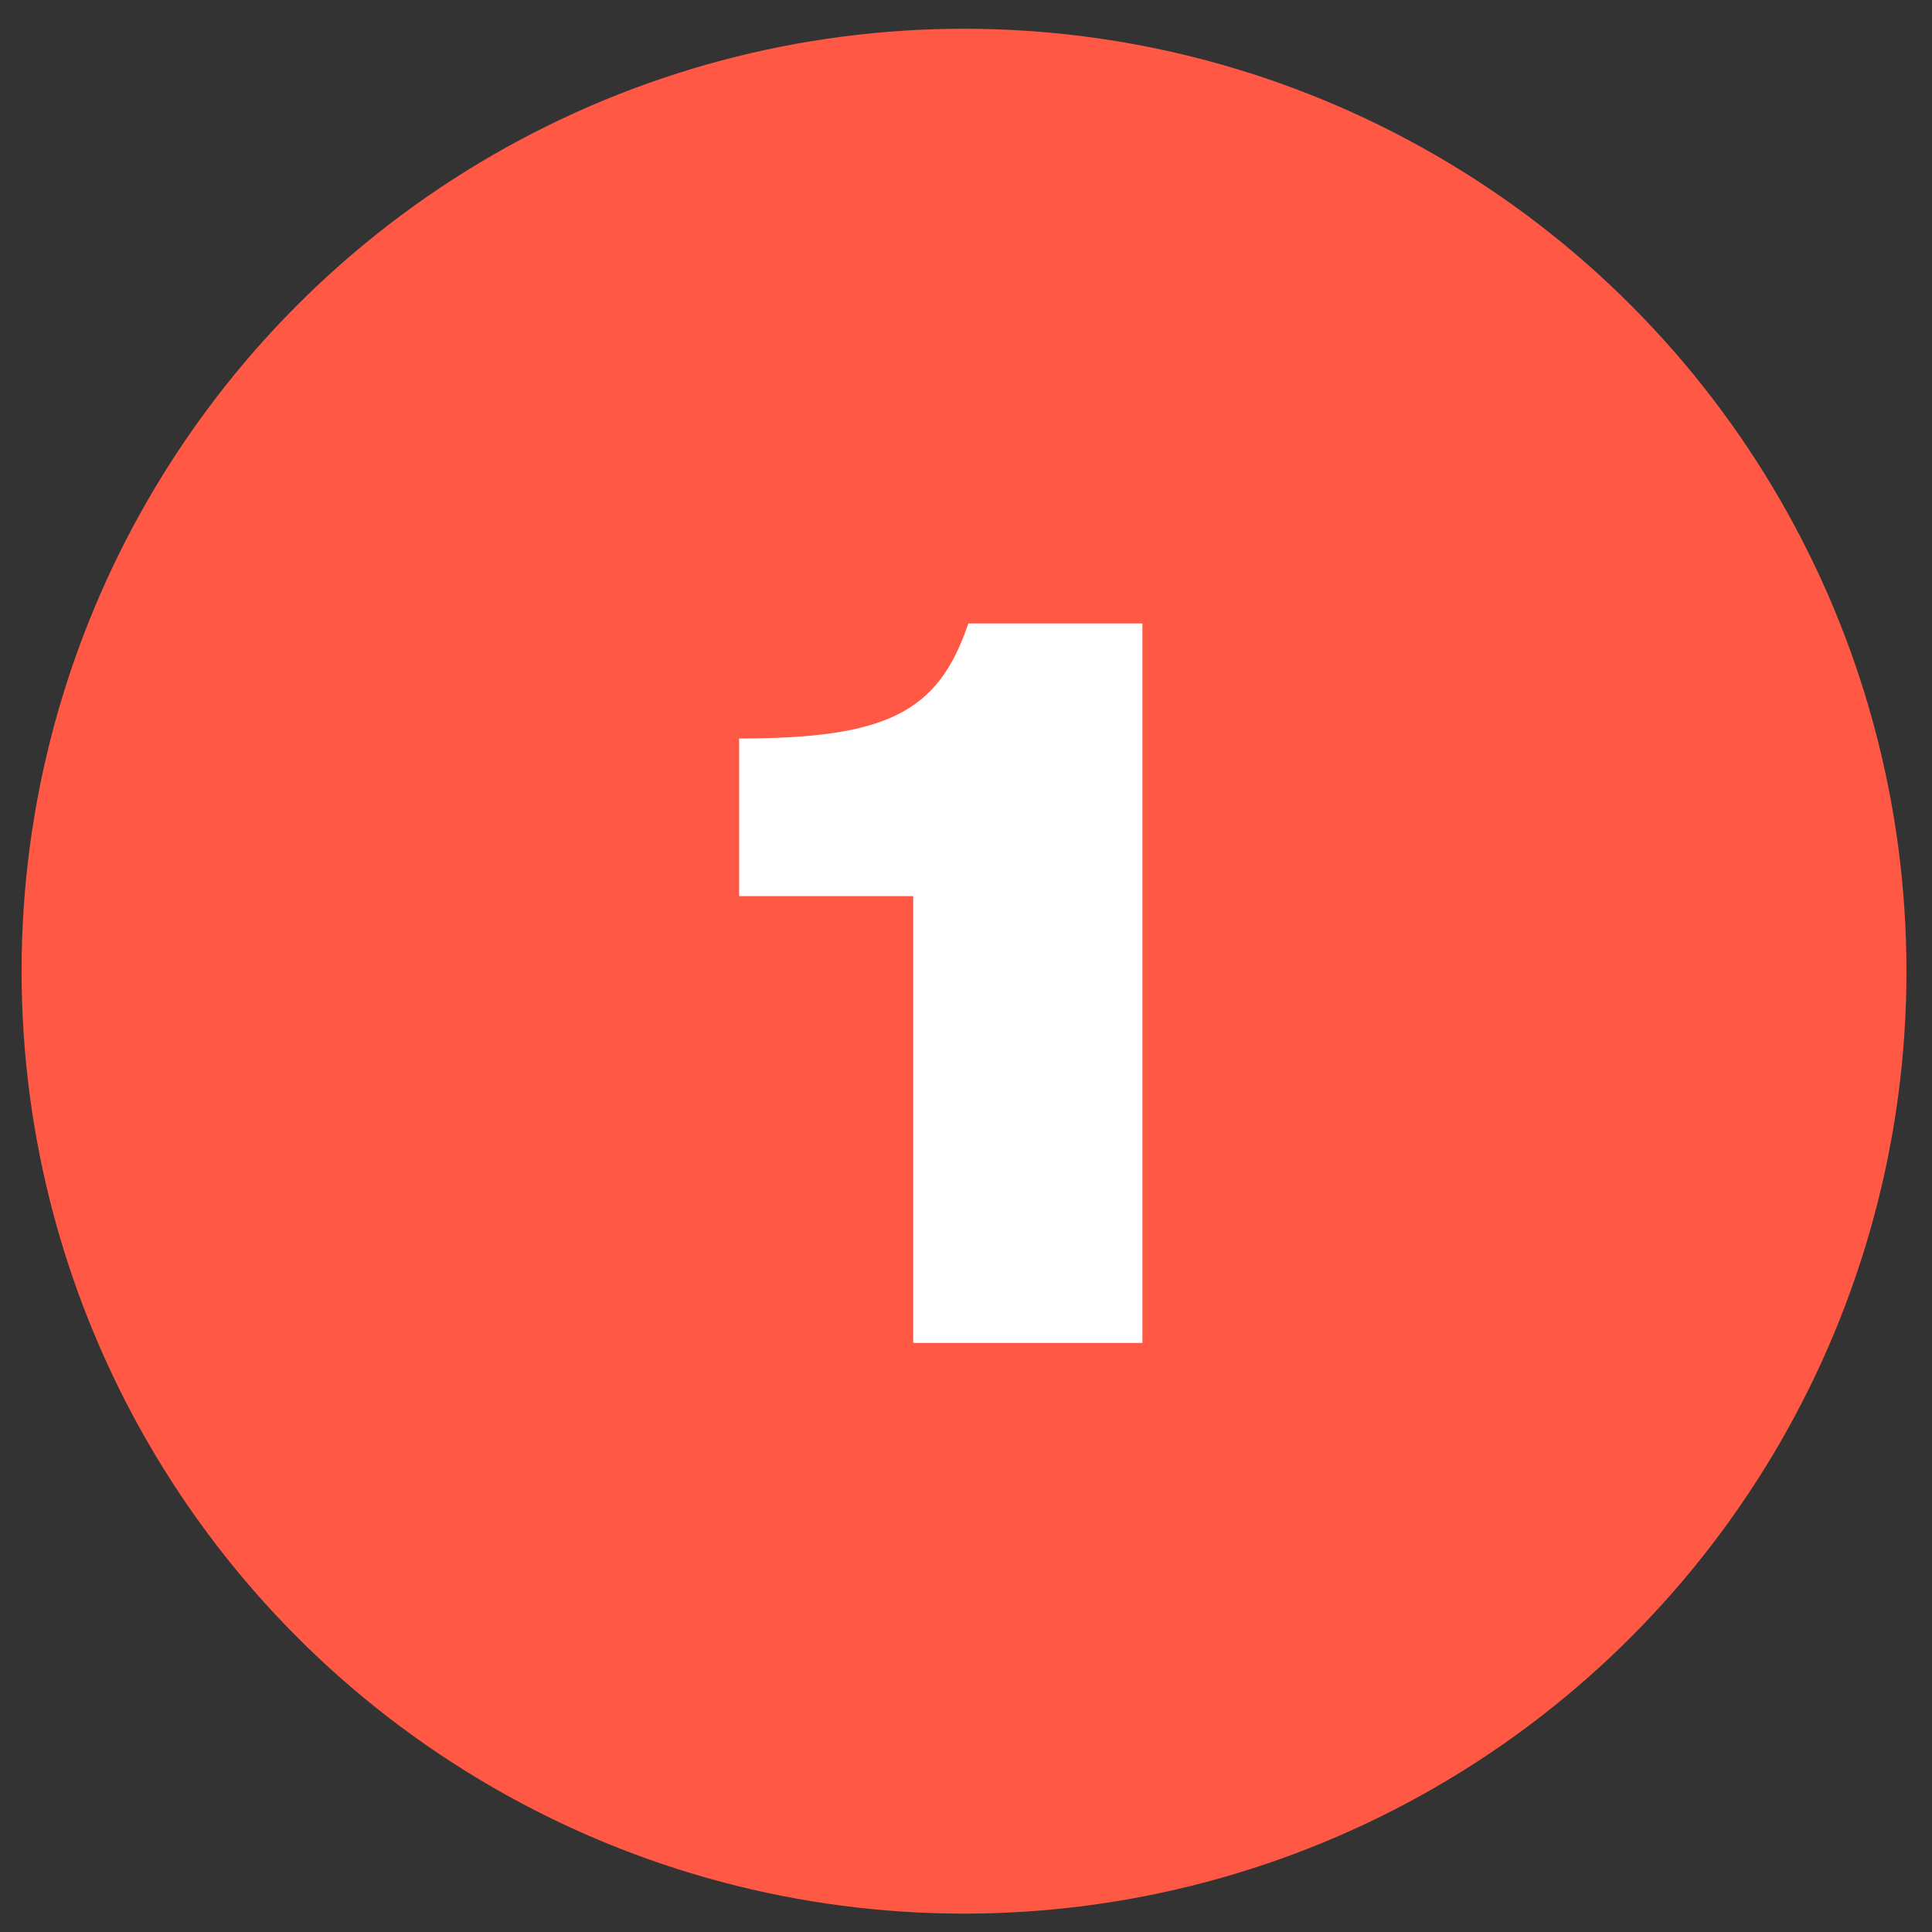 <?xml version="1.0" encoding="UTF-8"?> <svg xmlns="http://www.w3.org/2000/svg" width="41" height="41" viewBox="0 0 41 41" fill="none"><rect x="0" y="0" width="41" height="41" fill="#333333" stroke="none"/><circle cx="20.458" cy="20.61" r="20" fill="#FF5945"></circle><path d="M19.38 19.017H15.686V15.672C18.826 15.672 19.914 15.118 20.55 13.23H24.244V28.499H19.38V19.017Z" fill="white"></path></svg> 